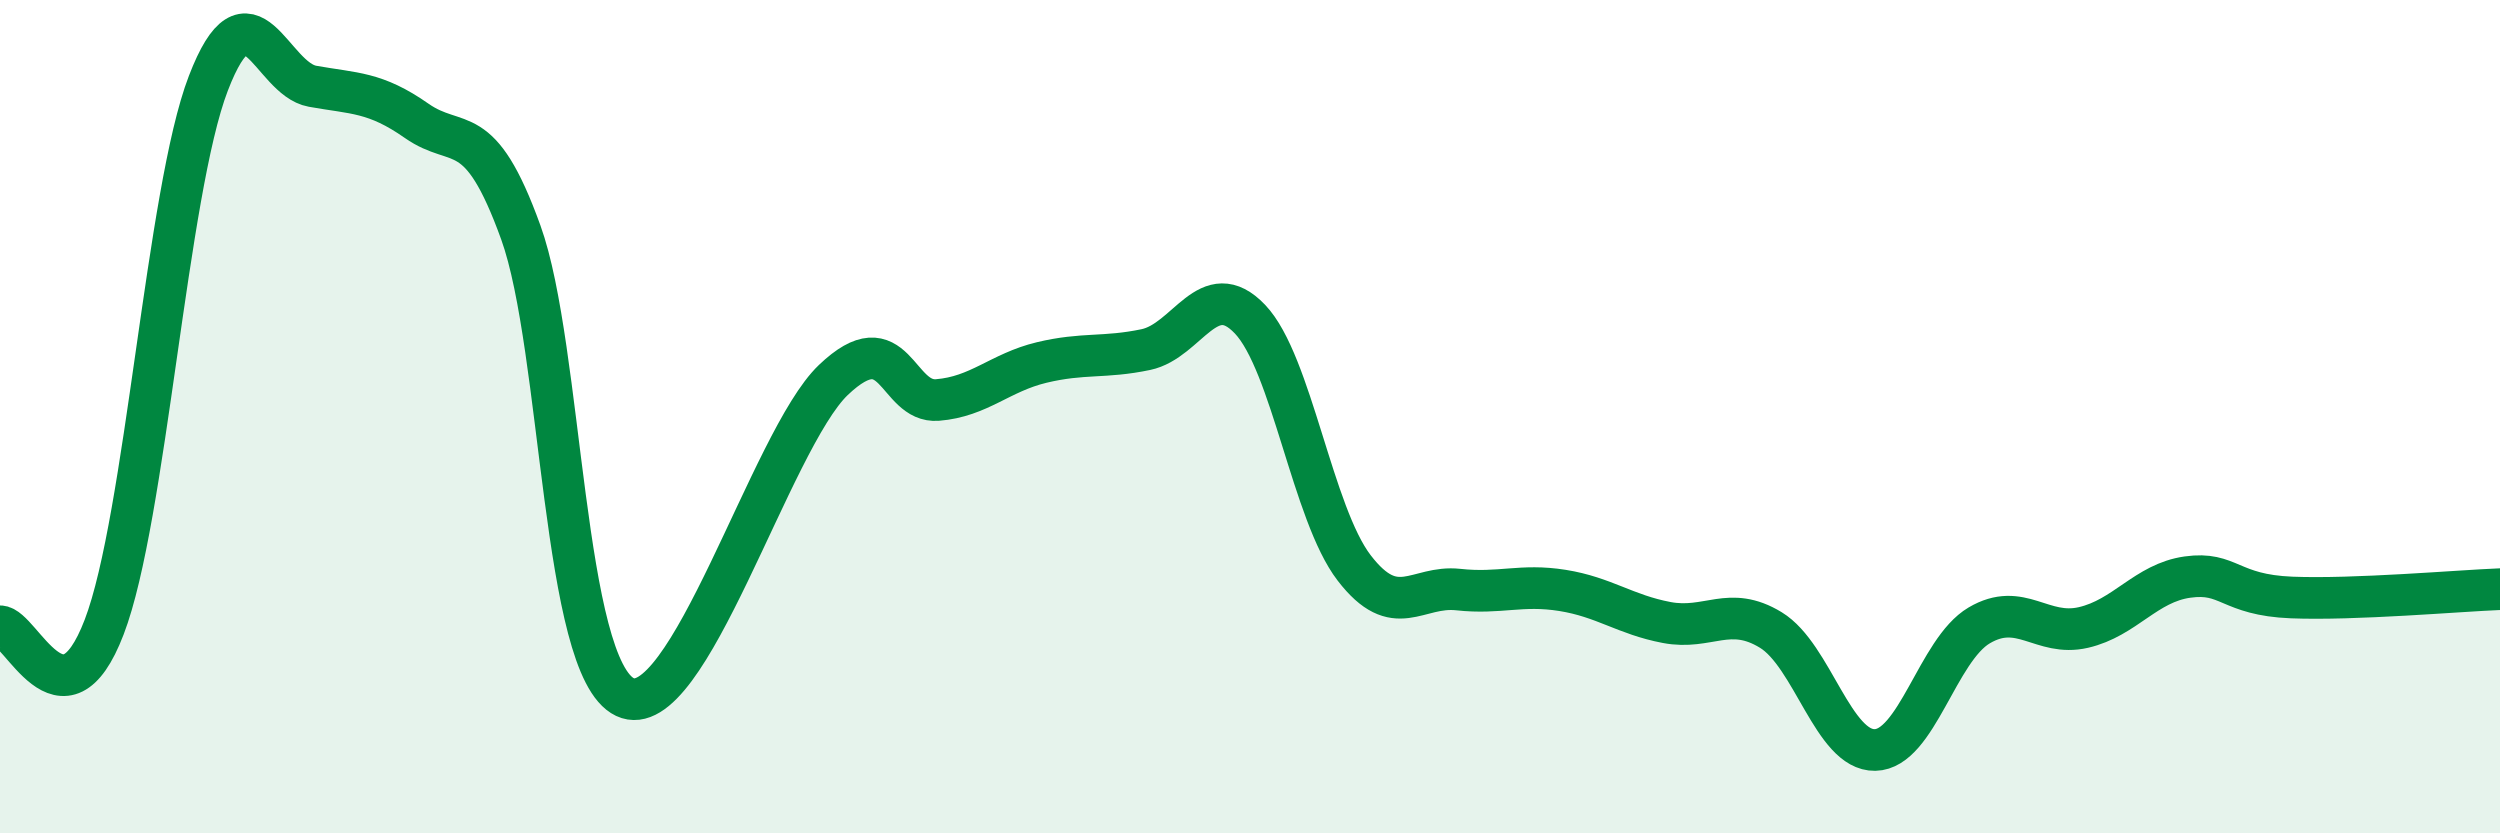 
    <svg width="60" height="20" viewBox="0 0 60 20" xmlns="http://www.w3.org/2000/svg">
      <path
        d="M 0,15.03 C 0.5,15.03 1.5,17.66 2.5,15.05 C 3.5,12.44 4,4.6 5,2 C 6,-0.6 6.5,1.89 7.5,2.07 C 8.5,2.25 9,2.2 10,2.9 C 11,3.6 11.5,2.81 12.5,5.58 C 13.5,8.35 13.5,16.02 15,16.73 C 16.5,17.44 18.5,10.55 20,9.12 C 21.5,7.69 21.5,9.68 22.5,9.6 C 23.5,9.52 24,8.94 25,8.7 C 26,8.46 26.5,8.6 27.5,8.39 C 28.5,8.18 29,6.61 30,7.66 C 31,8.71 31.5,12.33 32.5,13.63 C 33.5,14.93 34,14.04 35,14.15 C 36,14.26 36.5,14.01 37.5,14.17 C 38.5,14.33 39,14.75 40,14.94 C 41,15.13 41.5,14.51 42.5,15.12 C 43.5,15.73 44,18.02 45,18 C 46,17.98 46.5,15.6 47.5,15.01 C 48.5,14.42 49,15.29 50,15.06 C 51,14.83 51.5,13.99 52.5,13.85 C 53.5,13.71 53.5,14.28 55,14.34 C 56.5,14.4 59,14.18 60,14.14L60 20L0 20Z"
        fill="#008740"
        opacity="0.1"
        stroke-linecap="round"
        stroke-linejoin="round"
      />
      <path
        d="M 0,15.03 C 0.5,15.03 1.5,17.66 2.5,15.05 C 3.5,12.44 4,4.6 5,2 C 6,-0.6 6.5,1.89 7.5,2.07 C 8.5,2.25 9,2.2 10,2.9 C 11,3.6 11.5,2.81 12.5,5.58 C 13.5,8.35 13.5,16.02 15,16.73 C 16.5,17.44 18.5,10.55 20,9.12 C 21.5,7.69 21.5,9.68 22.5,9.6 C 23.5,9.52 24,8.94 25,8.7 C 26,8.46 26.5,8.6 27.5,8.39 C 28.5,8.18 29,6.61 30,7.66 C 31,8.71 31.5,12.33 32.5,13.63 C 33.5,14.93 34,14.04 35,14.15 C 36,14.26 36.5,14.01 37.5,14.17 C 38.5,14.33 39,14.75 40,14.94 C 41,15.13 41.5,14.51 42.5,15.12 C 43.5,15.73 44,18.02 45,18 C 46,17.98 46.5,15.6 47.5,15.01 C 48.5,14.42 49,15.29 50,15.06 C 51,14.83 51.5,13.99 52.5,13.85 C 53.5,13.71 53.5,14.28 55,14.34 C 56.5,14.4 59,14.18 60,14.14"
        stroke="#008740"
        stroke-width="1"
        fill="none"
        stroke-linecap="round"
        stroke-linejoin="round"
      />
    </svg>
  